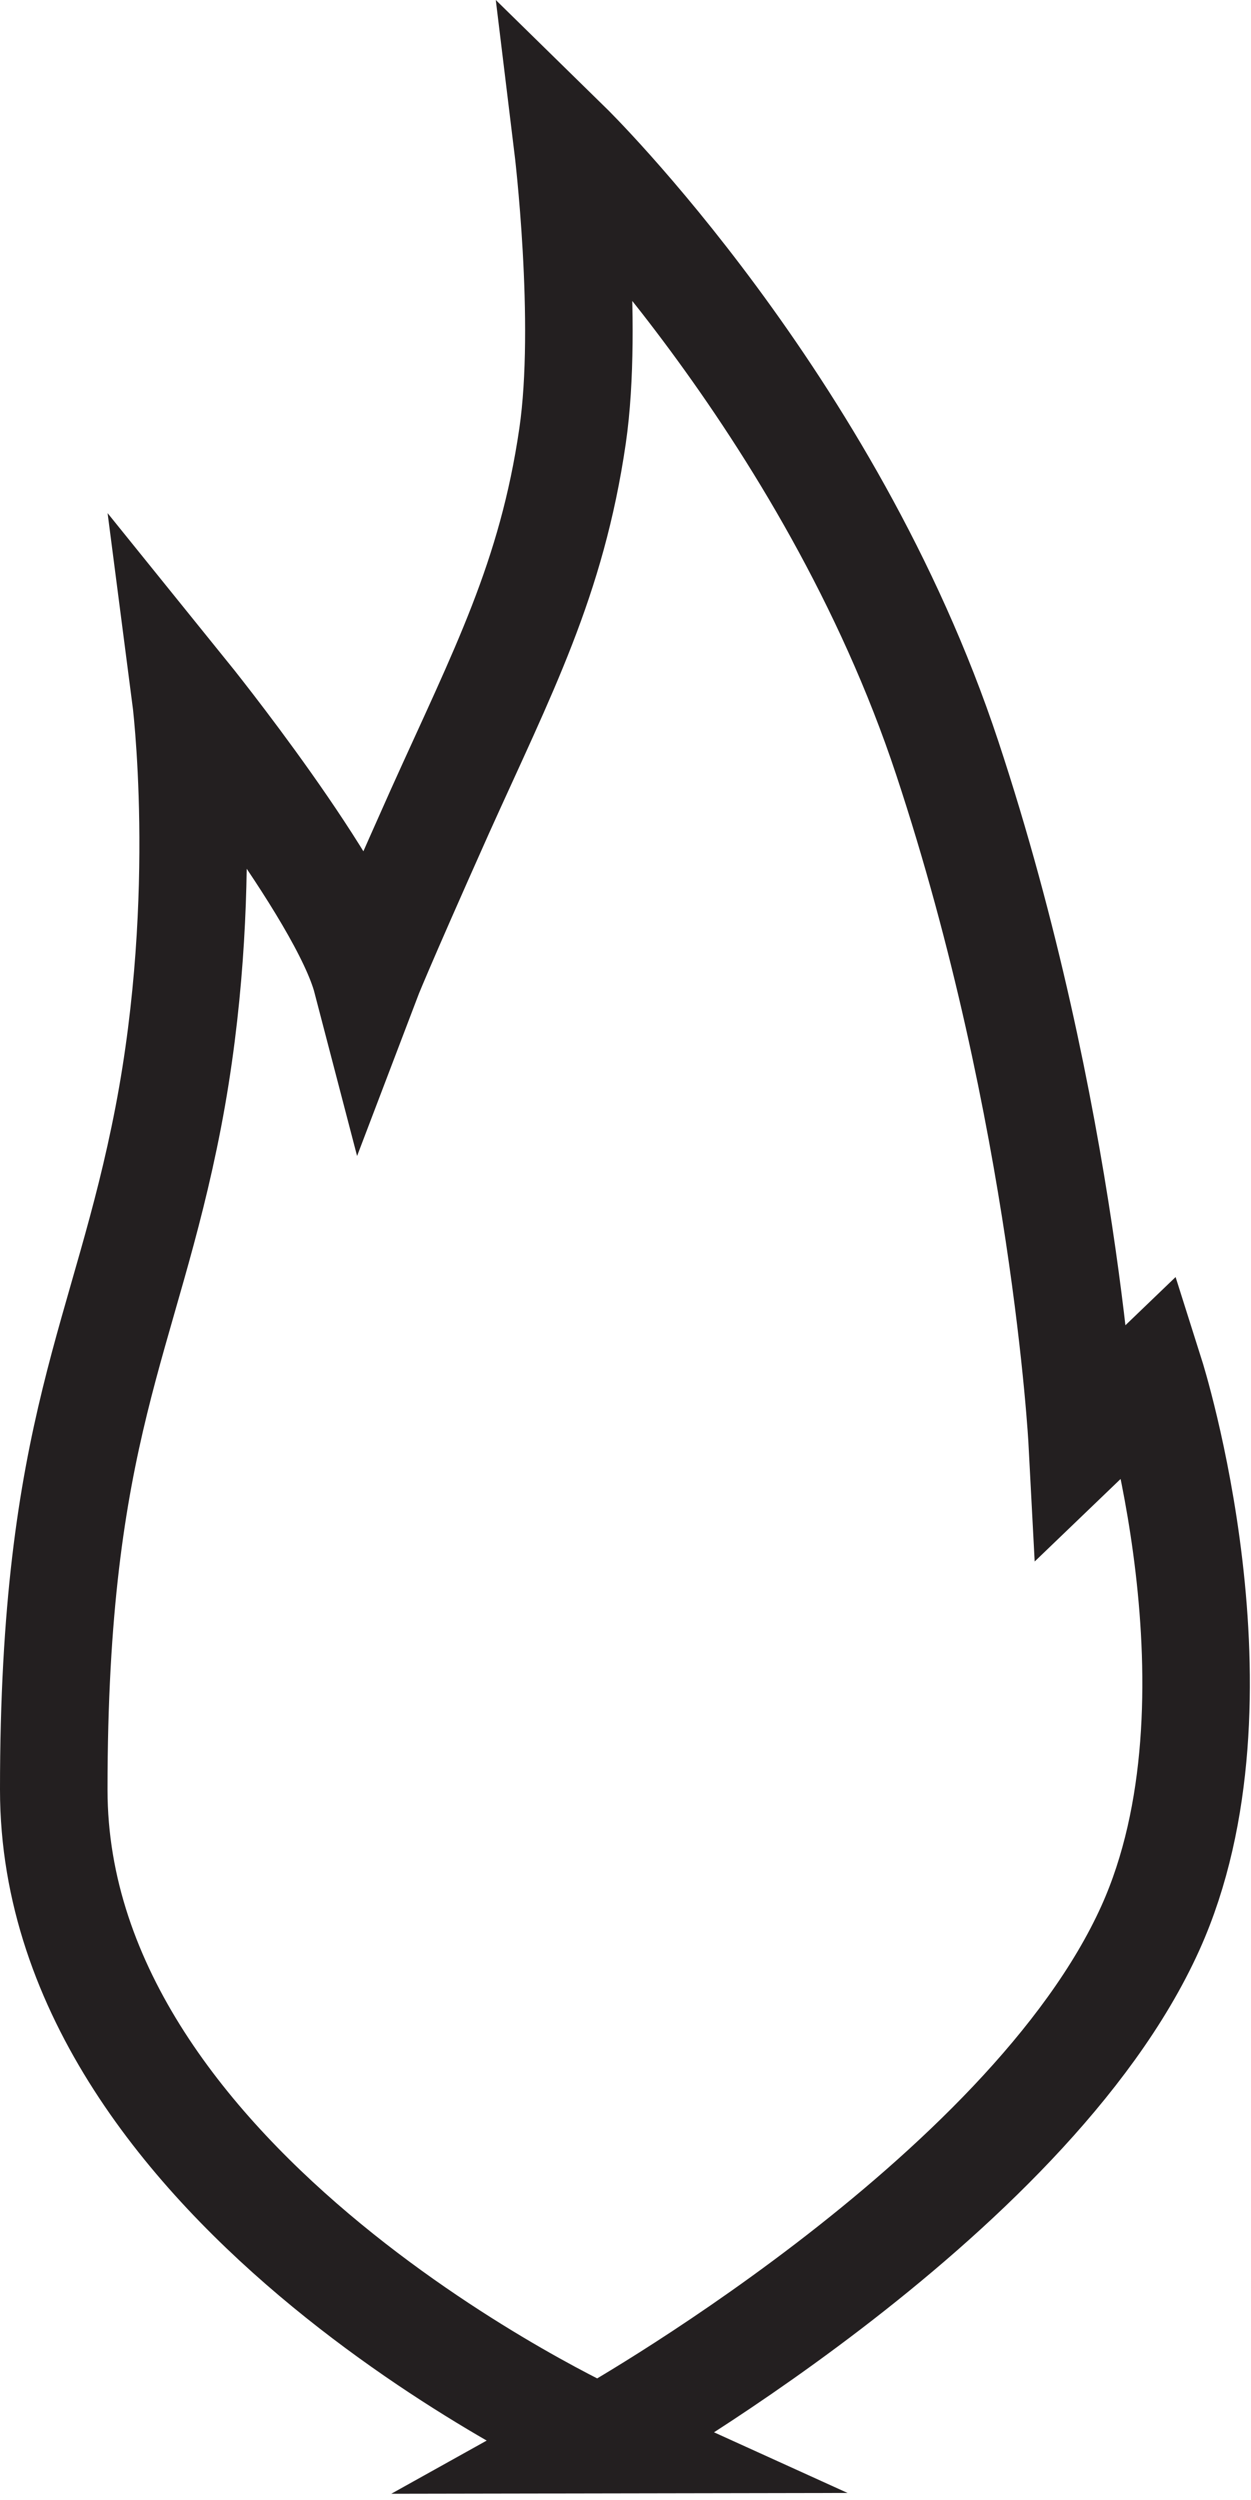 <?xml version="1.0" encoding="UTF-8"?><svg xmlns="http://www.w3.org/2000/svg" viewBox="0 0 23.27 46.5"><defs><style>.d{fill:none;stroke:#231f20;stroke-miterlimit:10;stroke-width:2px;}</style></defs><g id="a"/><g id="b"><g id="c"><path class="d" d="M11.16,45.38S1,40.77,1,33.29c0-6.75,1.33-8.36,2.13-12.51,.8-4.16,.32-7.85,.32-7.85,0,0,2.94,3.64,3.37,5.29,0,0,.19-.5,1.36-3.12,1.18-2.62,2.08-4.32,2.47-6.99,.31-2.12-.09-5.4-.09-5.4,0,0,4.87,4.77,7.06,11.39,2.19,6.62,2.51,12.71,2.51,12.71l1.27-1.22s1.91,6.03,0,10.27c-2.29,5.08-10.26,9.52-10.26,9.52Z"/></g></g></svg>